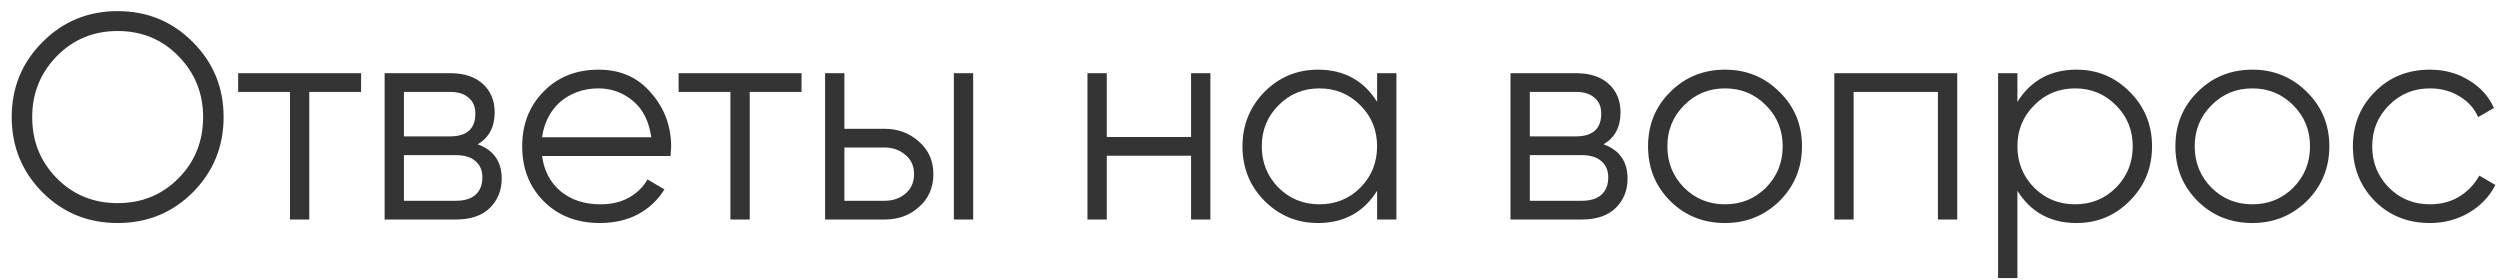 <?xml version="1.0" encoding="UTF-8"?> <svg xmlns="http://www.w3.org/2000/svg" width="205" height="23" viewBox="0 0 205 23" fill="none"><path d="M15.816 15.768C14.136 17.448 12.08 18.288 9.648 18.288C7.216 18.288 5.16 17.448 3.48 15.768C1.8 14.072 0.96 12.016 0.96 9.6C0.96 7.184 1.8 5.136 3.48 3.456C5.16 1.76 7.216 0.912 9.648 0.912C12.08 0.912 14.136 1.76 15.816 3.456C17.496 5.136 18.336 7.184 18.336 9.6C18.336 12.016 17.496 14.072 15.816 15.768ZM4.656 14.616C6 15.976 7.664 16.656 9.648 16.656C11.632 16.656 13.296 15.976 14.64 14.616C15.984 13.256 16.656 11.584 16.656 9.6C16.656 7.648 15.984 5.984 14.64 4.608C13.296 3.232 11.632 2.544 9.648 2.544C7.664 2.544 6 3.232 4.656 4.608C3.312 5.984 2.64 7.648 2.64 9.6C2.64 11.584 3.312 13.256 4.656 14.616ZM29.609 6V7.536H25.361V18H23.777V7.536H19.529V6H29.609ZM39.171 11.832C40.483 12.312 41.139 13.248 41.139 14.64C41.139 15.616 40.811 16.424 40.155 17.064C39.515 17.688 38.587 18 37.371 18H31.539V6H36.891C38.059 6 38.963 6.296 39.603 6.888C40.243 7.48 40.563 8.256 40.563 9.216C40.563 10.416 40.099 11.288 39.171 11.832ZM33.123 7.536V11.184H36.891C38.283 11.184 38.979 10.56 38.979 9.312C38.979 8.752 38.795 8.32 38.427 8.016C38.075 7.696 37.563 7.536 36.891 7.536H33.123ZM37.371 16.464C38.091 16.464 38.635 16.296 39.003 15.96C39.371 15.624 39.555 15.152 39.555 14.544C39.555 13.984 39.371 13.544 39.003 13.224C38.635 12.888 38.091 12.72 37.371 12.72H33.123V16.464H37.371ZM49.083 5.712C50.875 5.712 52.307 6.344 53.379 7.608C54.483 8.856 55.035 10.336 55.035 12.048C55.035 12.128 55.027 12.232 55.011 12.36C55.011 12.488 55.003 12.632 54.987 12.792H44.451C44.611 14.008 45.123 14.976 45.987 15.696C46.851 16.4 47.931 16.752 49.227 16.752C50.139 16.752 50.923 16.568 51.579 16.2C52.251 15.816 52.755 15.32 53.091 14.712L54.483 15.528C53.955 16.392 53.235 17.072 52.323 17.568C51.411 18.048 50.371 18.288 49.203 18.288C47.315 18.288 45.779 17.696 44.595 16.512C43.411 15.328 42.819 13.824 42.819 12C42.819 10.192 43.403 8.696 44.571 7.512C45.739 6.312 47.243 5.712 49.083 5.712ZM49.083 7.248C48.459 7.248 47.883 7.344 47.355 7.536C46.827 7.728 46.355 8 45.939 8.352C45.539 8.704 45.211 9.128 44.955 9.624C44.699 10.12 44.531 10.664 44.451 11.256H53.403C53.227 9.976 52.739 8.992 51.939 8.304C51.107 7.6 50.155 7.248 49.083 7.248ZM65.726 6V7.536H61.478V18H59.894V7.536H55.646V6H65.726ZM72.529 10.56C73.633 10.56 74.577 10.912 75.361 11.616C76.145 12.304 76.537 13.192 76.537 14.28C76.537 15.384 76.145 16.28 75.361 16.968C74.609 17.656 73.665 18 72.529 18H67.657V6H69.241V10.56H72.529ZM78.217 6H79.801V18H78.217V6ZM72.529 16.464C73.201 16.464 73.769 16.272 74.233 15.888C74.713 15.488 74.953 14.952 74.953 14.28C74.953 13.608 74.713 13.08 74.233 12.696C73.769 12.296 73.201 12.096 72.529 12.096H69.241V16.464H72.529ZM97.668 6H99.252V18H97.668V12.768H90.756V18H89.172V6H90.756V11.232H97.668V6ZM112.922 6H114.506V18H112.922V15.648C111.818 17.408 110.202 18.288 108.074 18.288C106.362 18.288 104.898 17.68 103.682 16.464C102.482 15.248 101.882 13.76 101.882 12C101.882 10.256 102.482 8.768 103.682 7.536C104.898 6.32 106.362 5.712 108.074 5.712C110.202 5.712 111.818 6.592 112.922 8.352V6ZM104.834 15.384C105.746 16.296 106.866 16.752 108.194 16.752C109.522 16.752 110.642 16.296 111.554 15.384C112.466 14.456 112.922 13.328 112.922 12C112.922 10.672 112.466 9.552 111.554 8.64C110.642 7.712 109.522 7.248 108.194 7.248C106.866 7.248 105.746 7.712 104.834 8.64C103.922 9.552 103.466 10.672 103.466 12C103.466 13.328 103.922 14.456 104.834 15.384ZM131.492 11.832C132.804 12.312 133.46 13.248 133.46 14.64C133.46 15.616 133.132 16.424 132.476 17.064C131.836 17.688 130.908 18 129.692 18H123.86V6H129.212C130.38 6 131.284 6.296 131.924 6.888C132.564 7.48 132.884 8.256 132.884 9.216C132.884 10.416 132.42 11.288 131.492 11.832ZM125.444 7.536V11.184H129.212C130.604 11.184 131.3 10.56 131.3 9.312C131.3 8.752 131.116 8.32 130.748 8.016C130.396 7.696 129.884 7.536 129.212 7.536H125.444ZM129.692 16.464C130.412 16.464 130.956 16.296 131.324 15.96C131.692 15.624 131.876 15.152 131.876 14.544C131.876 13.984 131.692 13.544 131.324 13.224C130.956 12.888 130.412 12.72 129.692 12.72H125.444V16.464H129.692ZM145.916 16.488C144.684 17.688 143.196 18.288 141.452 18.288C139.676 18.288 138.18 17.688 136.964 16.488C135.748 15.272 135.14 13.776 135.14 12C135.14 10.224 135.748 8.736 136.964 7.536C138.18 6.32 139.676 5.712 141.452 5.712C143.212 5.712 144.7 6.32 145.916 7.536C147.148 8.736 147.764 10.224 147.764 12C147.764 13.76 147.148 15.256 145.916 16.488ZM138.092 15.384C139.004 16.296 140.124 16.752 141.452 16.752C142.78 16.752 143.9 16.296 144.812 15.384C145.724 14.456 146.18 13.328 146.18 12C146.18 10.672 145.724 9.552 144.812 8.64C143.9 7.712 142.78 7.248 141.452 7.248C140.124 7.248 139.004 7.712 138.092 8.64C137.18 9.552 136.724 10.672 136.724 12C136.724 13.328 137.18 14.456 138.092 15.384ZM160.494 6V18H158.91V7.536H151.998V18H150.414V6H160.494ZM170.276 5.712C171.988 5.712 173.444 6.32 174.644 7.536C175.86 8.752 176.468 10.24 176.468 12C176.468 13.76 175.86 15.248 174.644 16.464C173.444 17.68 171.988 18.288 170.276 18.288C168.148 18.288 166.532 17.408 165.428 15.648V22.8H163.844V6H165.428V8.352C166.532 6.592 168.148 5.712 170.276 5.712ZM166.796 15.384C167.708 16.296 168.828 16.752 170.156 16.752C171.484 16.752 172.604 16.296 173.516 15.384C174.428 14.456 174.884 13.328 174.884 12C174.884 10.672 174.428 9.552 173.516 8.64C172.604 7.712 171.484 7.248 170.156 7.248C168.828 7.248 167.708 7.712 166.796 8.64C165.884 9.552 165.428 10.672 165.428 12C165.428 13.328 165.884 14.456 166.796 15.384ZM189.158 16.488C187.926 17.688 186.438 18.288 184.694 18.288C182.918 18.288 181.422 17.688 180.206 16.488C178.99 15.272 178.382 13.776 178.382 12C178.382 10.224 178.99 8.736 180.206 7.536C181.422 6.32 182.918 5.712 184.694 5.712C186.454 5.712 187.942 6.32 189.158 7.536C190.39 8.736 191.006 10.224 191.006 12C191.006 13.76 190.39 15.256 189.158 16.488ZM181.334 15.384C182.246 16.296 183.366 16.752 184.694 16.752C186.022 16.752 187.142 16.296 188.054 15.384C188.966 14.456 189.422 13.328 189.422 12C189.422 10.672 188.966 9.552 188.054 8.64C187.142 7.712 186.022 7.248 184.694 7.248C183.366 7.248 182.246 7.712 181.334 8.64C180.422 9.552 179.966 10.672 179.966 12C179.966 13.328 180.422 14.456 181.334 15.384ZM199.249 18.288C197.441 18.288 195.937 17.688 194.737 16.488C193.537 15.272 192.937 13.776 192.937 12C192.937 10.224 193.537 8.736 194.737 7.536C195.937 6.32 197.441 5.712 199.249 5.712C200.449 5.712 201.513 6 202.441 6.576C203.385 7.136 204.073 7.896 204.505 8.856L203.209 9.6C202.889 8.88 202.377 8.312 201.673 7.896C200.969 7.464 200.161 7.248 199.249 7.248C197.921 7.248 196.801 7.712 195.889 8.64C194.977 9.552 194.521 10.672 194.521 12C194.521 13.328 194.977 14.456 195.889 15.384C196.801 16.296 197.921 16.752 199.249 16.752C200.161 16.752 200.961 16.544 201.649 16.128C202.353 15.696 202.905 15.12 203.305 14.4L204.625 15.168C204.129 16.128 203.401 16.888 202.441 17.448C201.481 18.008 200.417 18.288 199.249 18.288Z" fill="#343434"></path></svg> 